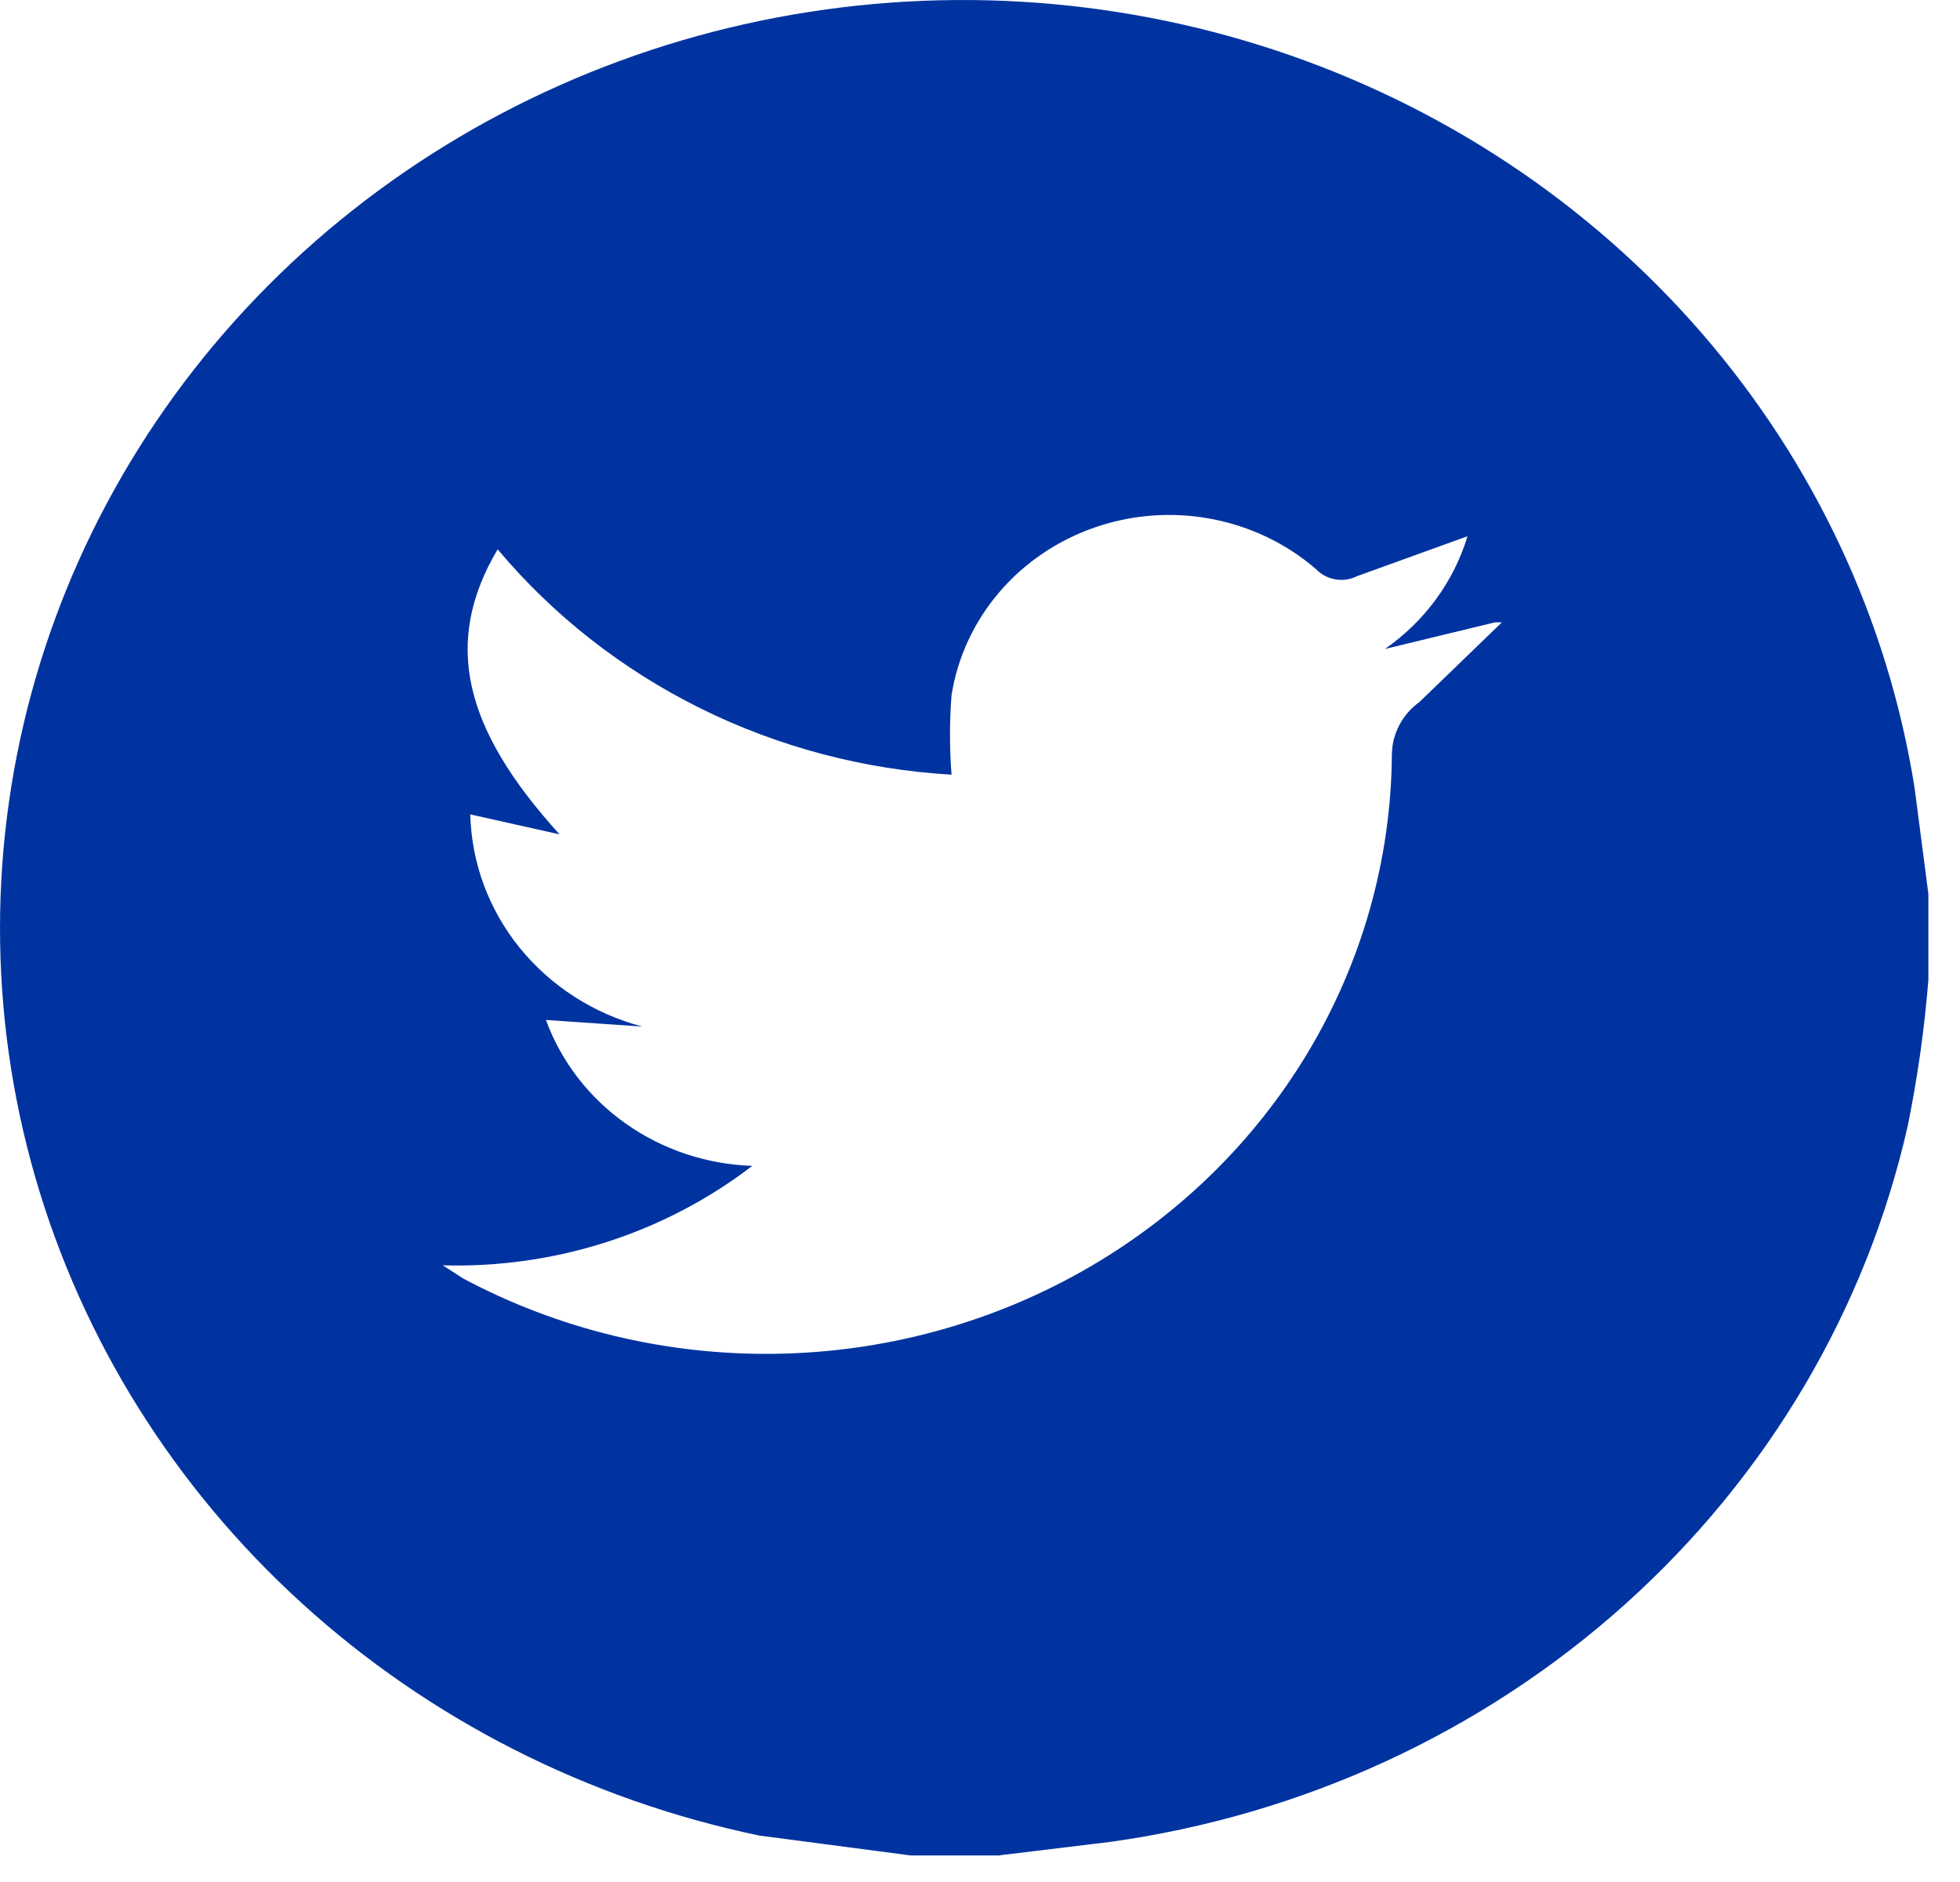 <svg width="50" height="48" viewBox="0 0 50 48" fill="none" xmlns="http://www.w3.org/2000/svg">
<path d="M25.507 47.322H23.226L19.366 46.815C14.991 45.902 10.957 43.854 7.702 40.892C4.446 37.93 2.093 34.167 0.895 30.009C-0.302 25.851 -0.298 21.457 0.907 17.301C2.112 13.146 4.473 9.386 7.734 6.43C10.995 3.474 15.032 1.432 19.409 0.527C23.786 -0.378 28.336 -0.113 32.568 1.293C36.8 2.7 40.553 5.194 43.421 8.507C46.289 11.821 48.164 15.826 48.841 20.092L49.193 22.798V24.996C49.093 26.244 48.917 27.486 48.667 28.714C47.61 33.395 45.094 37.652 41.457 40.916C37.819 44.181 33.234 46.296 28.315 46.978L25.508 47.318L25.507 47.322ZM13.927 26.014C14.315 27.073 15.024 27.994 15.963 28.657C16.902 29.321 18.027 29.697 19.191 29.735C16.953 31.453 14.156 32.352 11.296 32.272L11.822 32.611C14.244 33.901 16.972 34.562 19.738 34.529C22.505 34.496 25.215 33.771 27.604 32.424C29.992 31.078 31.976 29.156 33.362 26.847C34.747 24.539 35.486 21.923 35.507 19.256C35.508 18.993 35.571 18.734 35.694 18.499C35.816 18.264 35.993 18.06 36.212 17.903L38.313 15.873H38.137L35.33 16.552C36.345 15.846 37.086 14.834 37.436 13.677L34.629 14.691C34.457 14.778 34.261 14.809 34.069 14.777C33.878 14.745 33.703 14.653 33.572 14.516C32.819 13.865 31.896 13.422 30.903 13.235C29.91 13.047 28.883 13.122 27.93 13.451C26.977 13.781 26.134 14.352 25.491 15.105C24.847 15.858 24.427 16.765 24.274 17.729C24.222 18.404 24.222 19.083 24.274 19.758C22.036 19.628 19.85 19.05 17.856 18.06C15.863 17.07 14.105 15.691 12.695 14.01C11.291 16.38 11.818 18.576 14.274 21.28L11.997 20.771C12.027 22.007 12.47 23.202 13.26 24.177C14.051 25.151 15.146 25.855 16.384 26.182L13.927 26.014Z" fill="#0033A0"/>
</svg>
